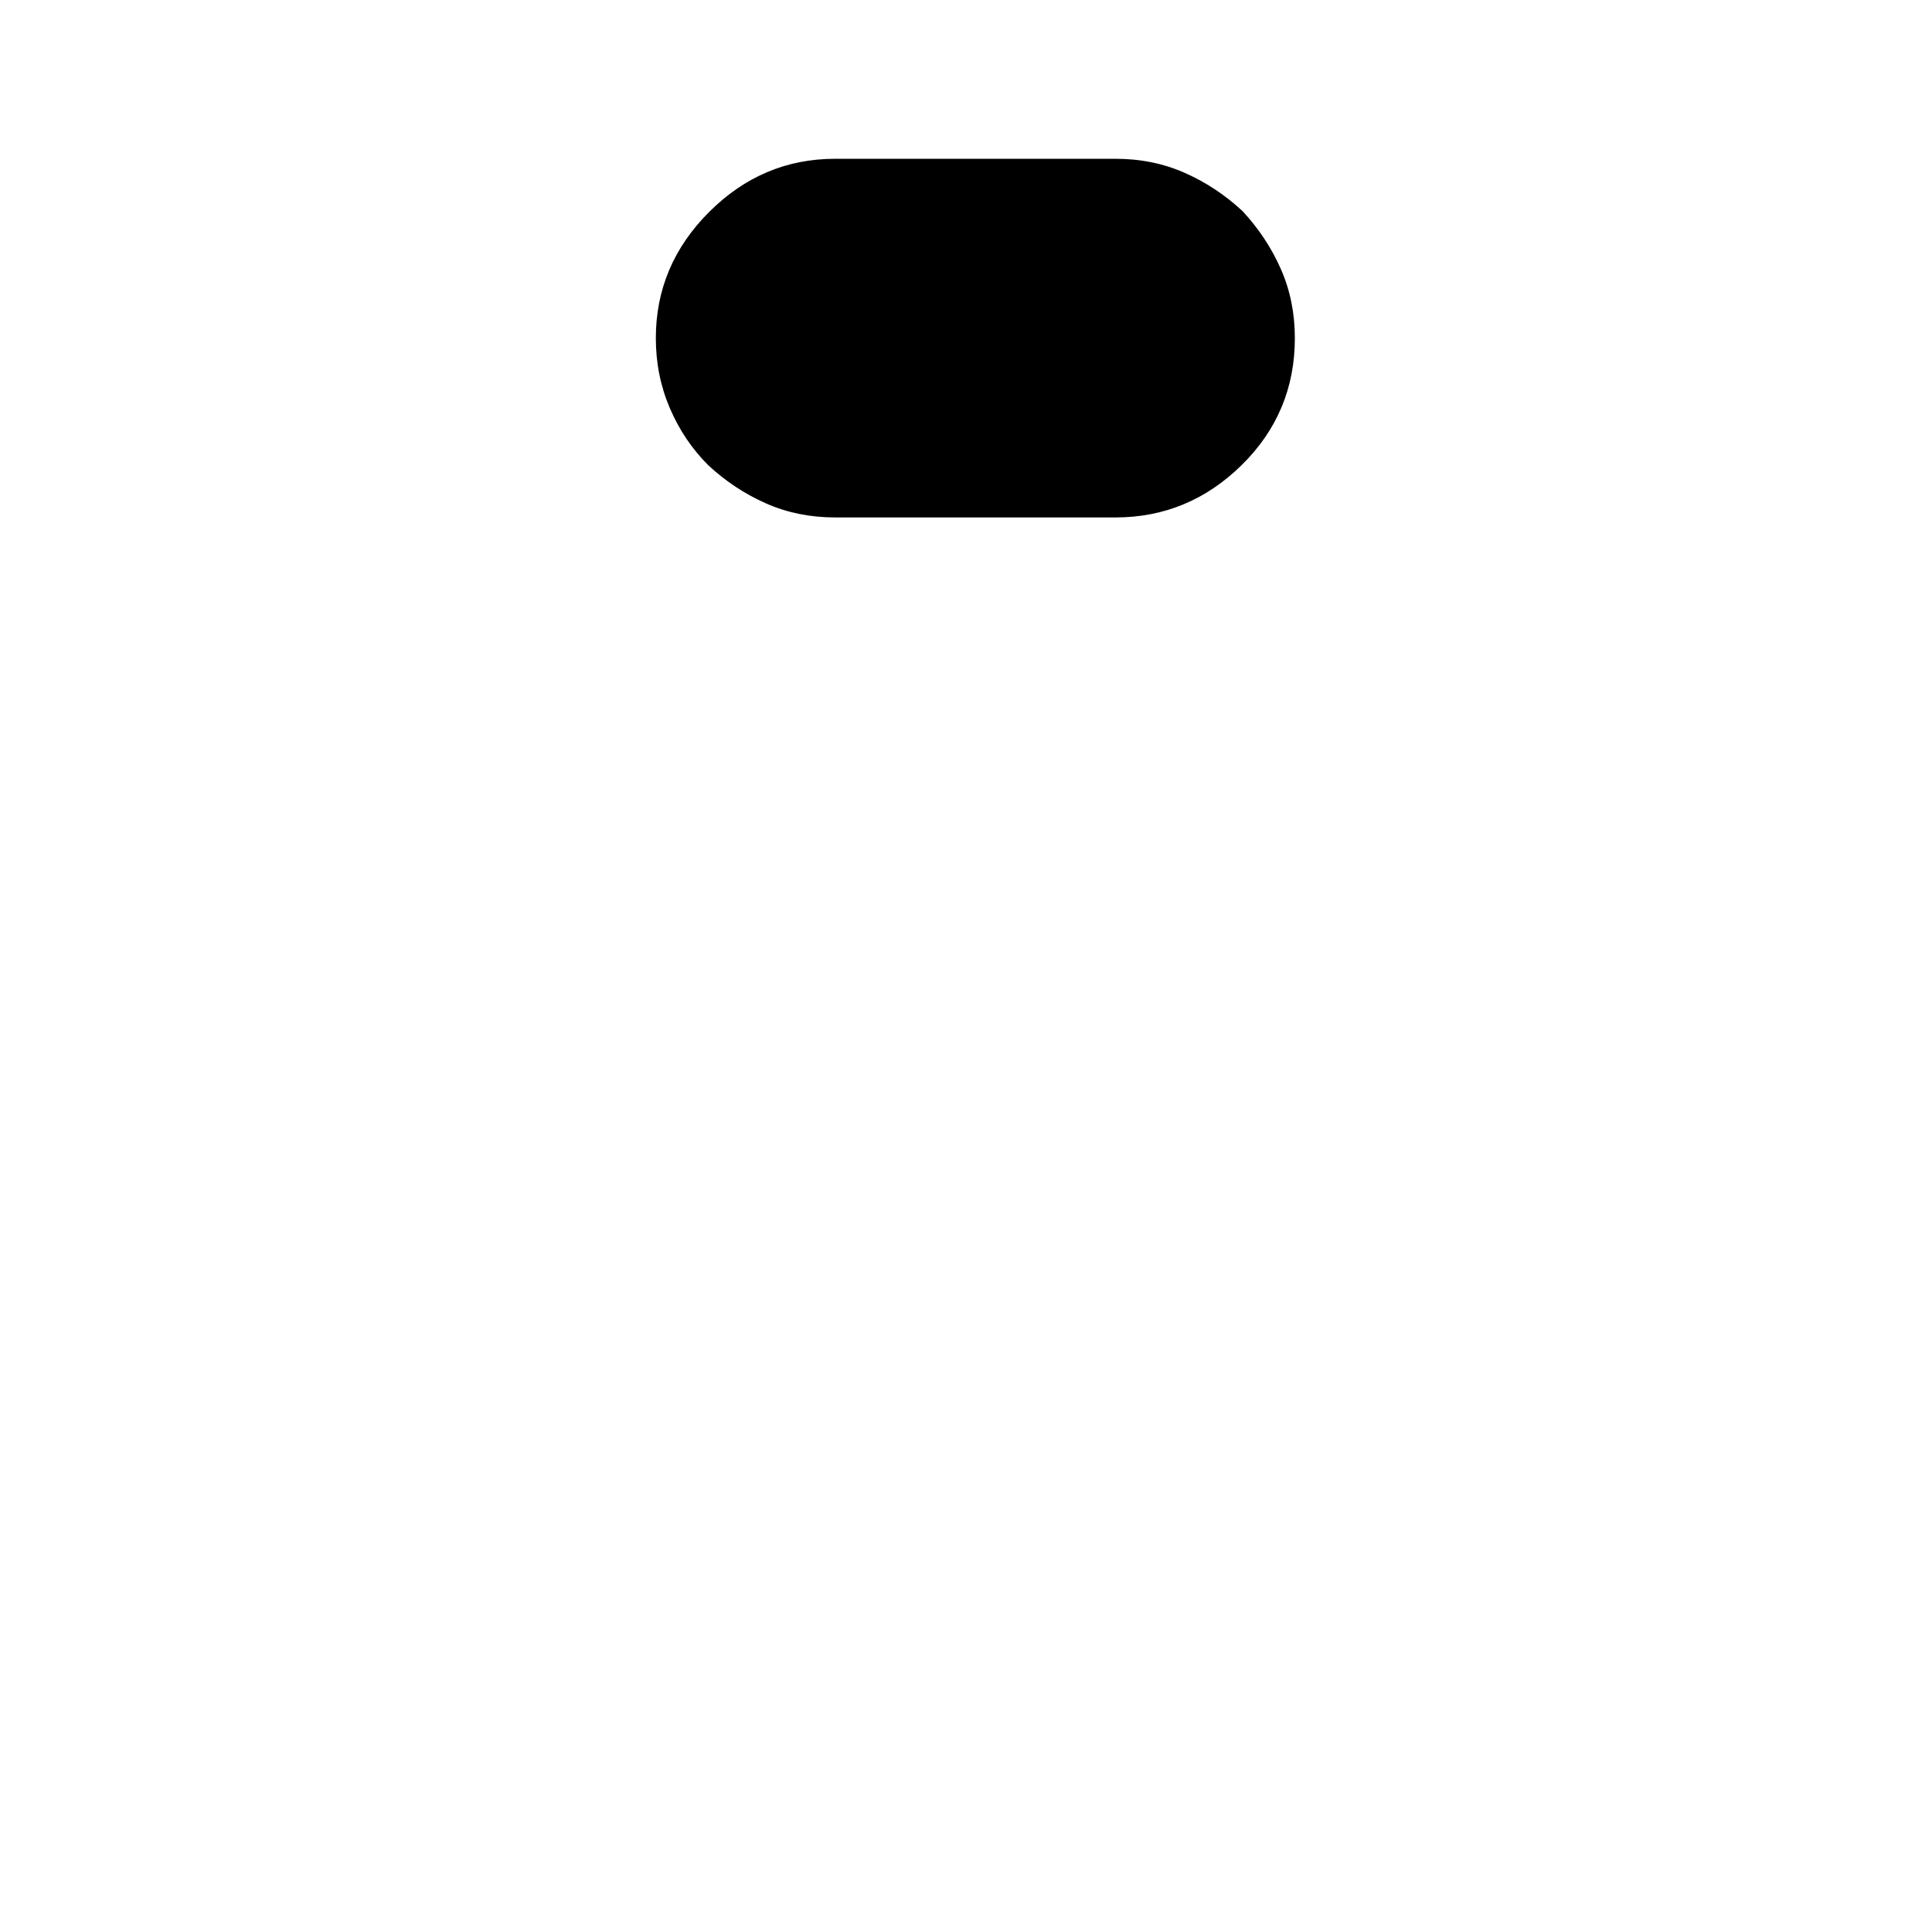 <?xml version="1.0" standalone="no"?>
<!DOCTYPE svg PUBLIC "-//W3C//DTD SVG 1.1//EN" "http://www.w3.org/Graphics/SVG/1.1/DTD/svg11.dtd" >
<svg xmlns="http://www.w3.org/2000/svg" xmlns:xlink="http://www.w3.org/1999/xlink" version="1.1" viewBox="-10 0 1034 1024">
   <path fill="currentColor"
d="M683 181q0 40 -28.5 68t-67.5 28h-150q-20 0 -37 -7.5t-31 -20.5q-13 -13 -20.5 -30.5t-7.5 -37.5q0 -39 28.5 -67.5t67.5 -28.5h150q20 0 37 7.5t31 20.5q13 14 20.5 31t7.5 37z" />
</svg>
